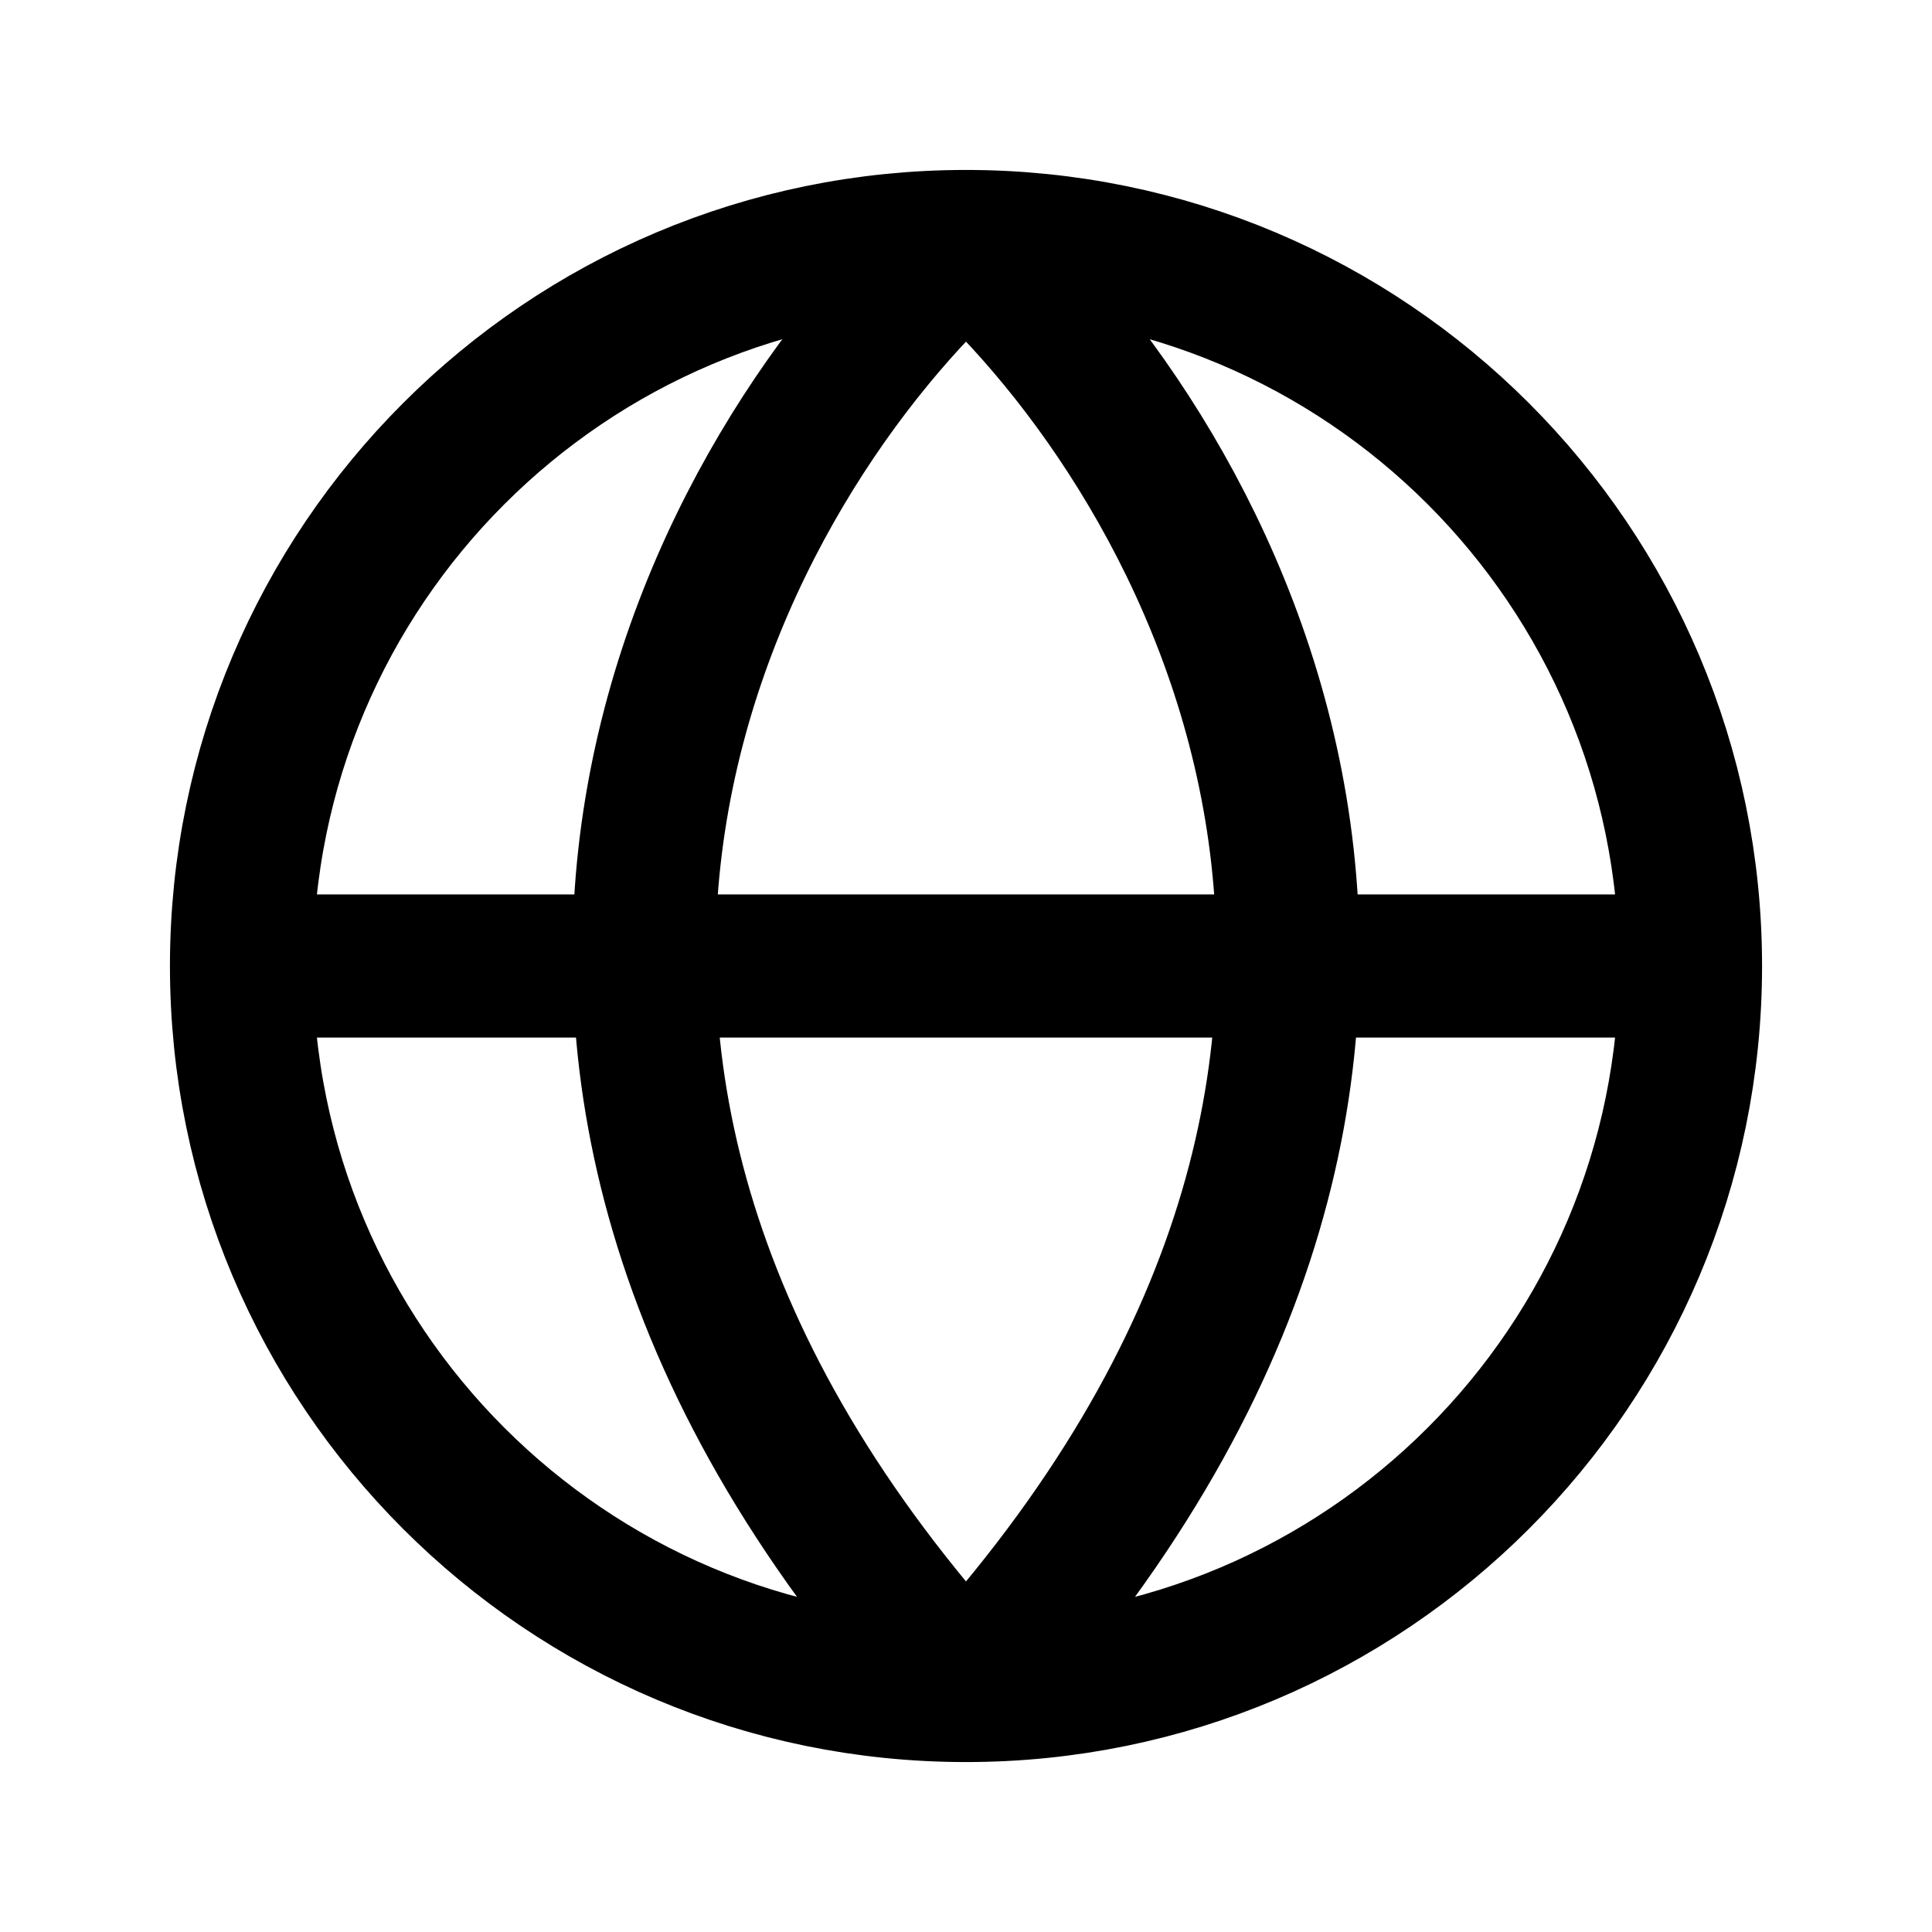 <?xml version="1.0" encoding="UTF-8"?> <svg xmlns="http://www.w3.org/2000/svg" width="27" height="27" viewBox="0 0 27 27" fill="none"> <path d="M3.375 13.5H23.625M3.375 13.5C3.375 19.092 7.908 23.625 13.5 23.625M3.375 13.5C3.375 7.908 7.908 3.375 13.5 3.375M23.625 13.5C23.625 19.092 19.092 23.625 13.5 23.625M23.625 13.5C23.625 7.908 19.092 3.375 13.5 3.375M13.5 23.625C5.35 14.715 10.104 6.412 13.5 3.375M13.5 23.625C21.65 14.715 16.896 6.412 13.5 3.375" stroke="black" stroke-width="2" stroke-linecap="round" stroke-linejoin="round"></path> </svg> 